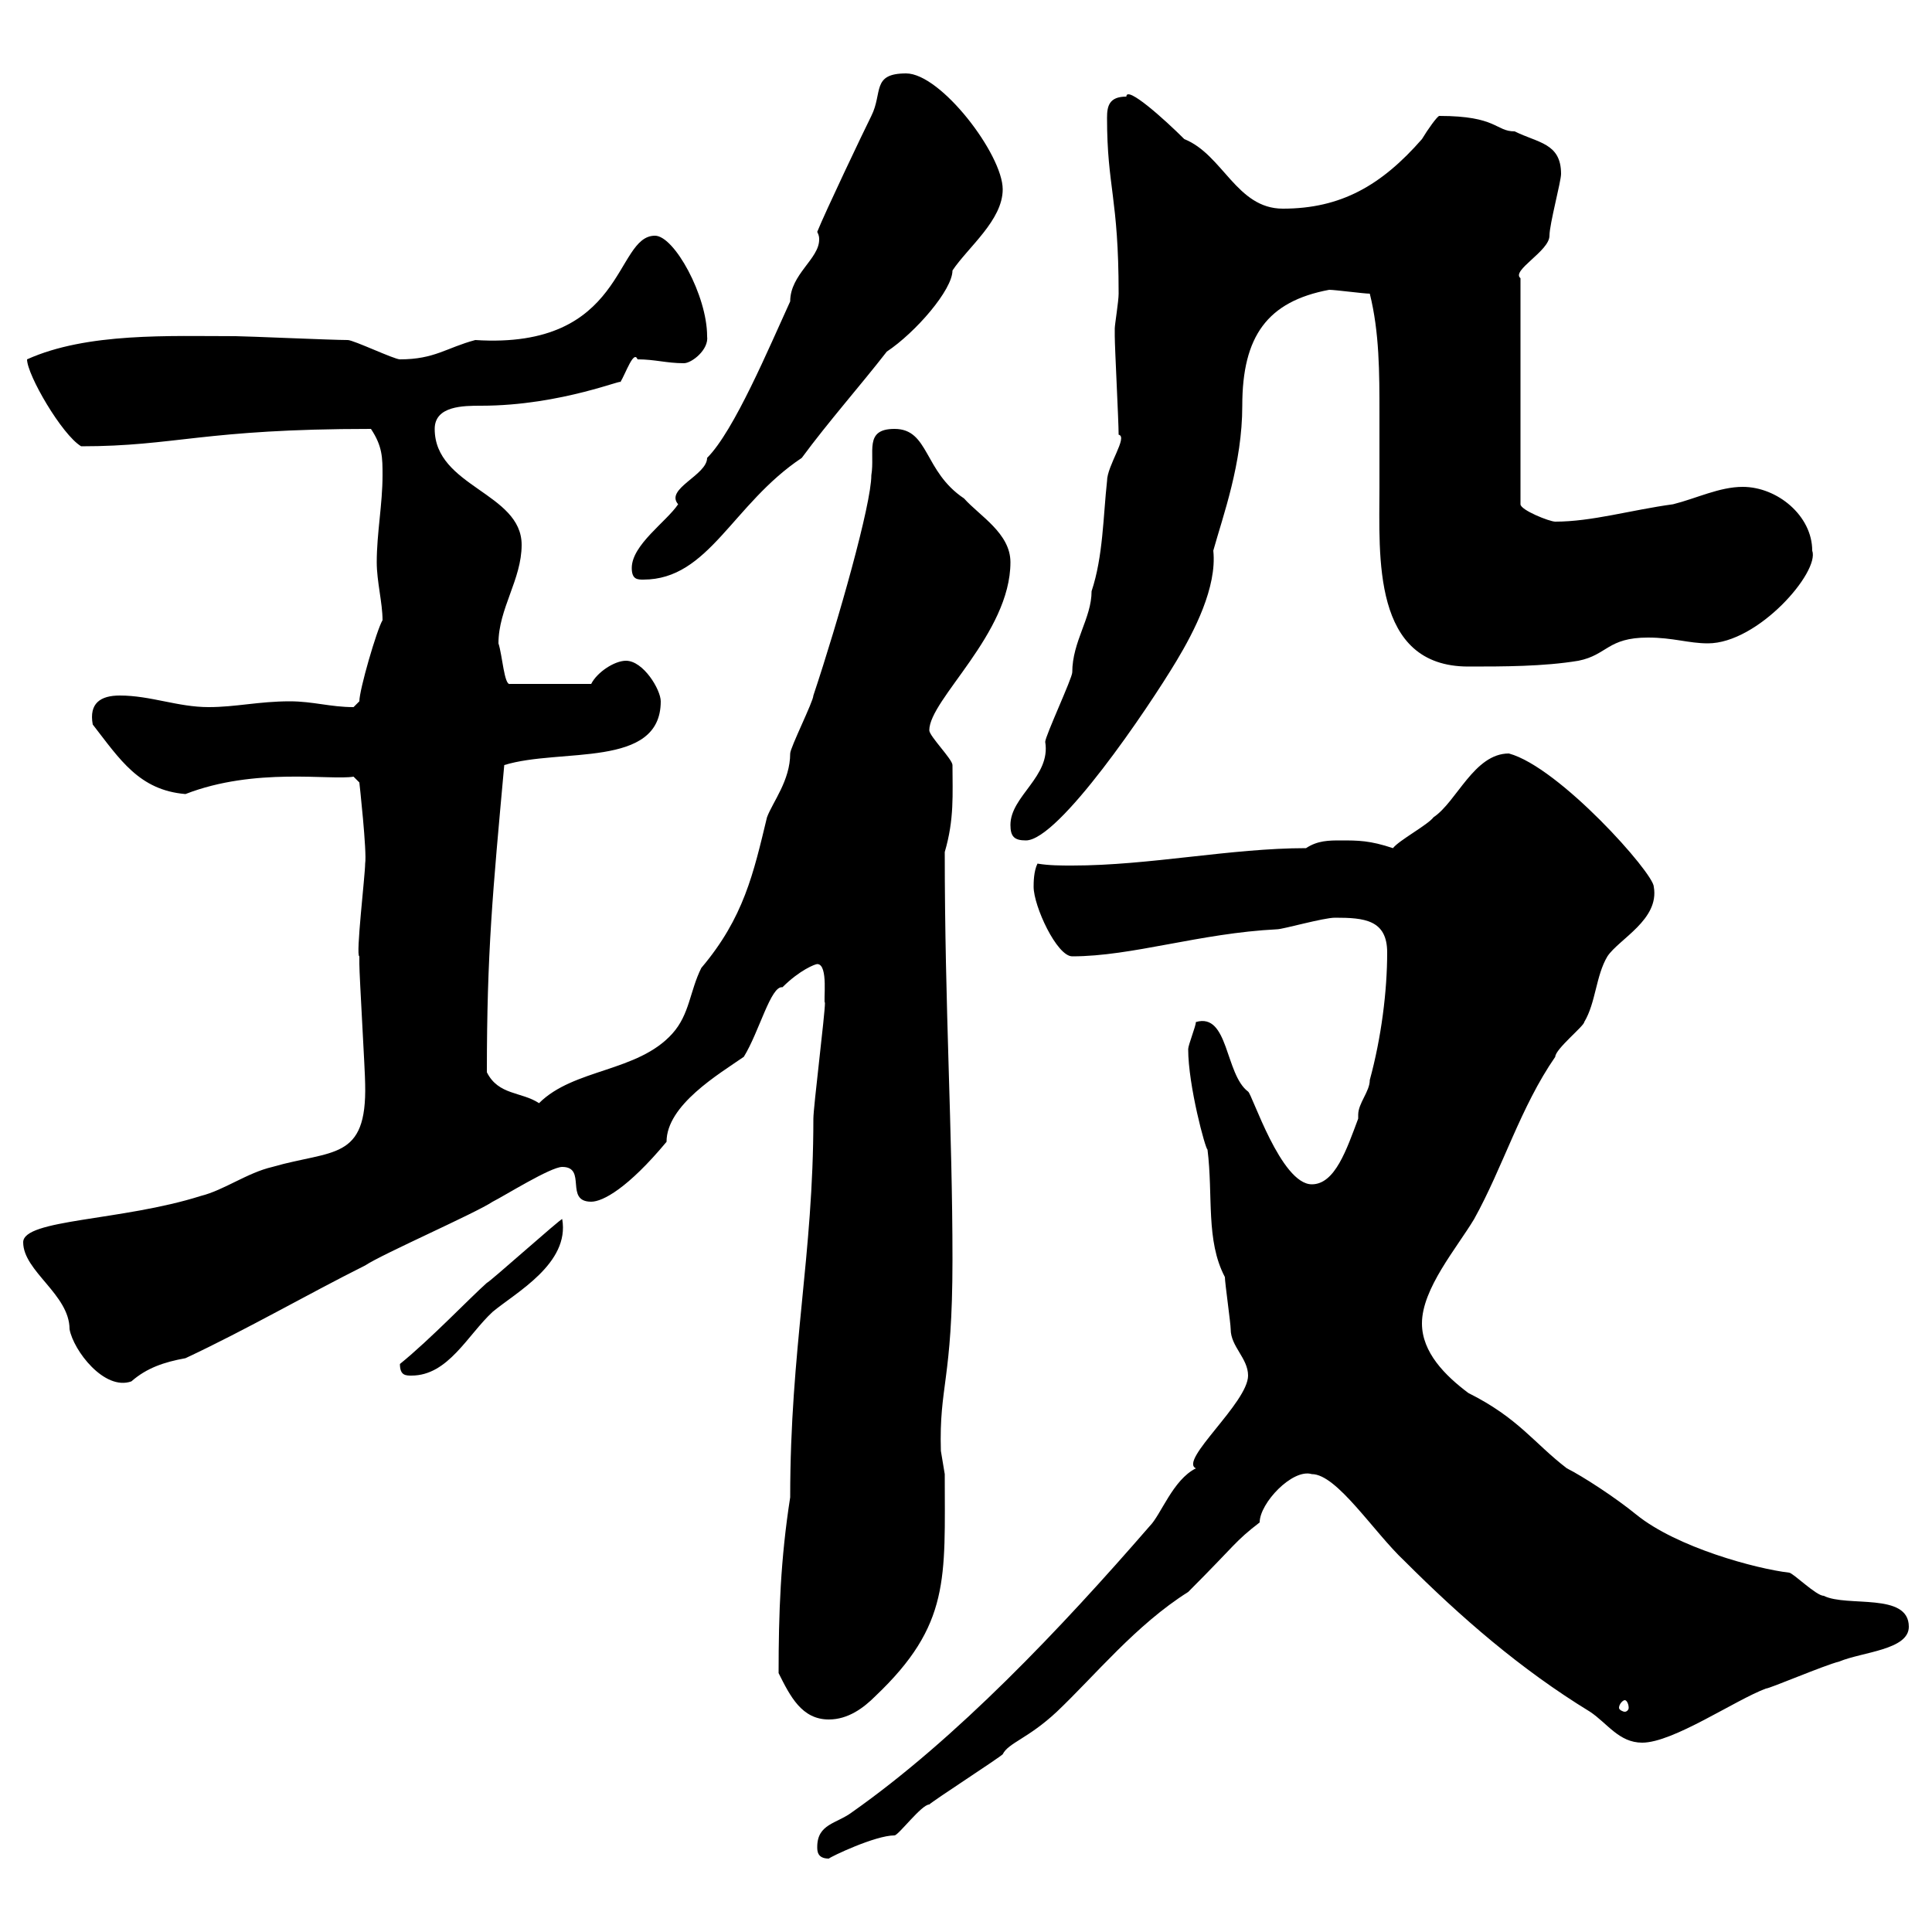 <svg xmlns="http://www.w3.org/2000/svg" xmlns:xlink="http://www.w3.org/1999/xlink" width="300" height="300"><path d="M126.90 286.80C126.90 287.40 126.90 288.60 128.70 288.60C129 288.30 135.90 285 138.90 285C139.50 285 143.10 280.20 144.30 280.20C144.90 279.60 155.10 273 155.70 272.40C156.60 270.60 159.60 270 164.10 265.80C170.10 260.10 176.40 252.30 184.50 247.20C192 239.70 191.70 239.40 195.60 236.40C195.60 233.40 200.70 228 203.70 228.90C207.60 228.90 213.30 237.90 218.10 242.40C226.80 251.10 236.10 259.20 246.90 265.80C249.60 267.60 251.40 270.60 255 270.60C259.80 270.60 269.40 264 274.20 262.20C274.80 262.20 283.20 258.60 285.60 258C289.20 256.50 296.40 256.20 296.40 252.60C296.40 247.20 286.80 249.60 283.20 247.80C282 247.80 278.40 244.20 277.80 244.20C272.70 243.60 260.40 240.30 254.10 235.20C250.80 232.50 245.70 229.20 243.30 228C238.20 224.10 235.80 220.20 228 216.30C224.40 213.60 220.80 210 220.80 205.50C220.80 200.10 226.20 193.80 228.90 189.30C233.40 181.20 236.10 171.90 241.50 164.10C241.50 162.90 246 159.30 246 158.70C247.80 155.70 247.80 151.50 249.60 148.50C251.40 145.80 257.70 142.80 256.80 137.70C256.80 135.60 242.10 119.10 234.30 117C228.90 117 226.20 124.50 222.60 126.90C221.70 128.10 217.20 130.50 216.30 131.70C212.70 130.50 210.90 130.50 208.20 130.50C206.40 130.50 204.60 130.50 202.80 131.70C191.10 131.70 178.50 134.40 166.50 134.40C164.70 134.40 162.90 134.40 161.10 134.10C160.50 135.30 160.50 137.10 160.50 137.70C160.50 140.70 164.10 148.50 166.50 148.50C175.80 148.50 186.30 144.90 198.30 144.30C199.20 144.30 205.50 142.50 207.30 142.50C211.80 142.50 215.40 142.80 215.40 147.90C215.40 153.90 214.50 161.10 212.70 167.70C212.70 169.50 210.90 171.30 210.90 173.10C210.90 173.40 210.90 173.70 210.90 173.70C209.10 178.50 207.30 183.90 203.70 183.90C198.90 183.90 194.40 169.80 193.80 169.50C190.20 166.80 190.80 157.20 185.70 158.70C185.70 159.30 184.50 162.30 184.50 162.90C184.50 168.60 187.20 178.50 187.50 178.50C188.40 185.70 187.20 192.60 190.20 198.30C190.20 199.20 191.10 205.50 191.10 206.40C191.10 209.10 193.80 210.90 193.80 213.60C193.80 217.80 183 226.80 185.70 228C182.10 229.80 180.30 235.20 178.50 237C164.70 252.90 148.50 270 132.30 281.40C129.90 283.20 126.90 283.20 126.90 286.80ZM120.90 259.80C122.70 263.40 124.50 267 128.70 267C131.70 267 134.10 265.20 135.90 263.40C147.60 252.30 146.70 245.10 146.70 228.90C146.70 228.90 146.10 225.30 146.10 225.30C145.80 215.10 147.90 214.50 147.90 195.60C147.90 175.50 146.70 156.60 146.70 132.30C148.20 127.20 147.90 123.30 147.90 118.80C147.90 117.90 144.30 114.30 144.30 113.40C144.30 108.60 156.90 98.40 156.90 87.30C156.90 82.80 152.10 80.10 149.70 77.40C143.40 73.20 144.30 66.60 138.90 66.60C134.10 66.60 135.90 70.20 135.30 73.80C135.30 78.30 130.20 96.30 126.30 108C126.30 108.90 122.70 116.10 122.70 117C122.70 121.20 120 124.50 119.10 126.90C117 135.60 115.50 142.50 108.90 150.30C107.10 153.90 107.10 157.50 104.40 160.50C99 166.50 89.10 165.90 83.70 171.30C81 169.50 77.40 170.10 75.60 166.50C75.60 147.90 76.50 138.60 78.30 118.80C87 116.10 102.60 119.40 102.60 108.90C102.60 107.10 99.90 102.60 97.20 102.60C95.40 102.60 92.70 104.40 91.80 106.20L79.20 106.20C78.30 106.50 78 101.70 77.40 99.90C77.40 94.50 81 90 81 84.60C81 76.50 67.50 75.60 67.50 66.60C67.50 63 72 63 74.70 63C87.30 63 97.50 58.50 96.30 59.40C97.20 57.90 98.40 54.30 99 55.80C101.70 55.80 103.50 56.40 106.20 56.40C107.40 56.40 110.10 54.30 109.80 52.20C109.80 45.90 104.70 36.60 101.70 36.60C95.40 36.60 97.20 54.30 73.80 52.80C69.30 54 67.50 55.80 62.10 55.80C61.20 55.80 54.90 52.80 54 52.80C51.60 52.80 38.10 52.20 36.60 52.20C26.40 52.20 13.50 51.60 4.20 55.80C4.20 58.20 9.60 67.50 12.60 69.30C27.30 69.30 31.50 66.60 57.60 66.60C59.40 69.30 59.40 71.10 59.40 73.80C59.40 78.30 58.50 82.80 58.50 87.30C58.50 90.30 59.40 93.60 59.40 96.30C58.50 97.80 55.80 107.10 55.80 108.90C55.80 108.90 54.90 109.80 54.90 109.80C51.30 109.80 48.60 108.90 45 108.90C40.20 108.90 36.60 109.80 32.40 109.80C27.60 109.80 23.40 108 18.60 108C15.60 108 13.80 109.20 14.40 112.50C18.60 117.90 21.60 122.70 28.80 123.30C39.60 119.10 51.30 121.20 54.90 120.60L55.80 121.50C55.80 121.50 57 132.30 56.70 134.10C56.70 135.90 55.20 148.50 55.80 148.50C55.80 148.50 55.80 149.70 55.80 149.70C55.80 151.50 56.70 166.50 56.70 168.30C57 180.30 51.60 178.50 42.30 181.20C38.40 182.10 34.80 184.80 31.20 185.70C18.90 189.60 3.60 189.30 3.60 192.90C3.60 197.40 10.80 201 10.80 206.40C11.40 209.70 16.20 216 20.40 214.50C22.80 212.40 25.50 211.50 28.80 210.90C38.40 206.40 47.70 201 56.70 196.50C59.40 194.70 73.80 188.40 76.50 186.60C78.30 185.70 85.50 181.20 87.30 181.20C91.20 181.20 87.60 186.60 91.80 186.60C93.60 186.60 97.50 184.50 103.50 177.30C103.50 171.60 111.60 166.80 115.50 164.10C117.90 160.20 119.70 153 121.50 153.30C124.20 150.60 126.60 149.70 126.90 149.70C128.70 149.70 127.80 155.70 128.10 155.70C128.10 157.50 126.30 171.90 126.30 173.70C126.30 195 122.70 209.40 122.70 232.50C121.20 242.10 120.90 250.50 120.90 259.80ZM252.30 264C252.60 264 252.90 264.60 252.90 265.20C252.90 265.50 252.60 265.80 252.30 265.80C252 265.80 251.40 265.50 251.40 265.20C251.40 264.60 252 264 252.30 264ZM62.10 211.80C62.10 213.60 63 213.60 63.90 213.60C69.60 213.60 72.60 207.30 76.50 203.70C80.10 200.70 88.50 196.20 87.30 189.30C87.30 189 75.90 199.20 75.60 199.20C72.90 201.60 66.90 207.90 62.10 211.80ZM156.90 128.10C156.90 129.90 157.50 130.50 159.30 130.50C164.40 130.50 178.20 110.10 182.70 102.60C185.40 98.10 189 91.20 188.40 85.50C189.90 80.10 192.90 72 192.90 63C192.90 52.20 196.80 46.80 206.40 45C207.30 45 211.80 45.60 212.70 45.60C214.20 51.60 214.20 57.90 214.20 64.20C214.20 67.80 214.20 72 214.20 75.60C214.20 86.40 213 103.50 228 103.50C233.40 103.50 239.70 103.50 245.10 102.60C249.60 101.70 249.60 99 255.90 99C259.80 99 262.20 99.90 265.20 99.90C273 99.90 282.60 88.80 281.40 85.50C281.40 80.10 276 75.60 270.60 75.60C267 75.60 263.40 77.40 259.80 78.30C253.20 79.20 247.20 81 241.50 81C240.60 81 236.10 79.20 236.10 78.30L236.10 43.20C234.60 42 240.60 39 240.60 36.60C240.60 34.80 242.40 28.20 242.40 27C242.40 22.20 238.80 22.20 235.20 20.40C232.20 20.40 232.50 18 223.50 18C223.20 18 221.70 20.10 220.80 21.60C214.50 28.80 208.20 32.40 199.20 32.40C192 32.40 189.90 24 183.90 21.60C180.90 18.60 174.90 13.20 174.90 15C172.20 15 171.90 16.50 171.90 18.30C171.90 29.10 173.70 30.60 173.70 45.60C173.70 46.80 173.10 50.40 173.10 51C173.10 52.20 173.10 52.20 173.10 52.20C173.10 54 173.70 65.40 173.70 67.50C175.20 67.80 171.90 72.30 171.90 74.70C171.30 80.10 171.30 86.40 169.50 91.80C169.50 96 166.50 99.60 166.50 104.40C166.50 105.30 162.30 114.30 162.30 115.20C163.20 120.60 156.90 123.60 156.90 128.10ZM98.10 88.20C98.10 90 99 90 99.90 90C110.10 90 113.70 78.30 124.50 71.10C128.70 65.40 133.50 60 137.70 54.60C142.20 51.60 147.90 45 147.90 42C150.30 38.40 155.70 34.20 155.70 29.40C155.70 24 146.10 11.40 140.70 11.40C135.30 11.40 137.10 14.40 135.30 18C134.10 20.40 128.10 33 126.90 36C127.20 36.60 127.20 36.90 127.20 37.20C127.20 40.20 122.70 42.60 122.70 46.80C119.40 54 114 66.90 109.80 71.10C109.80 73.80 103.20 75.90 105.30 78.30C103.50 81 98.10 84.60 98.10 88.20Z"/></svg>